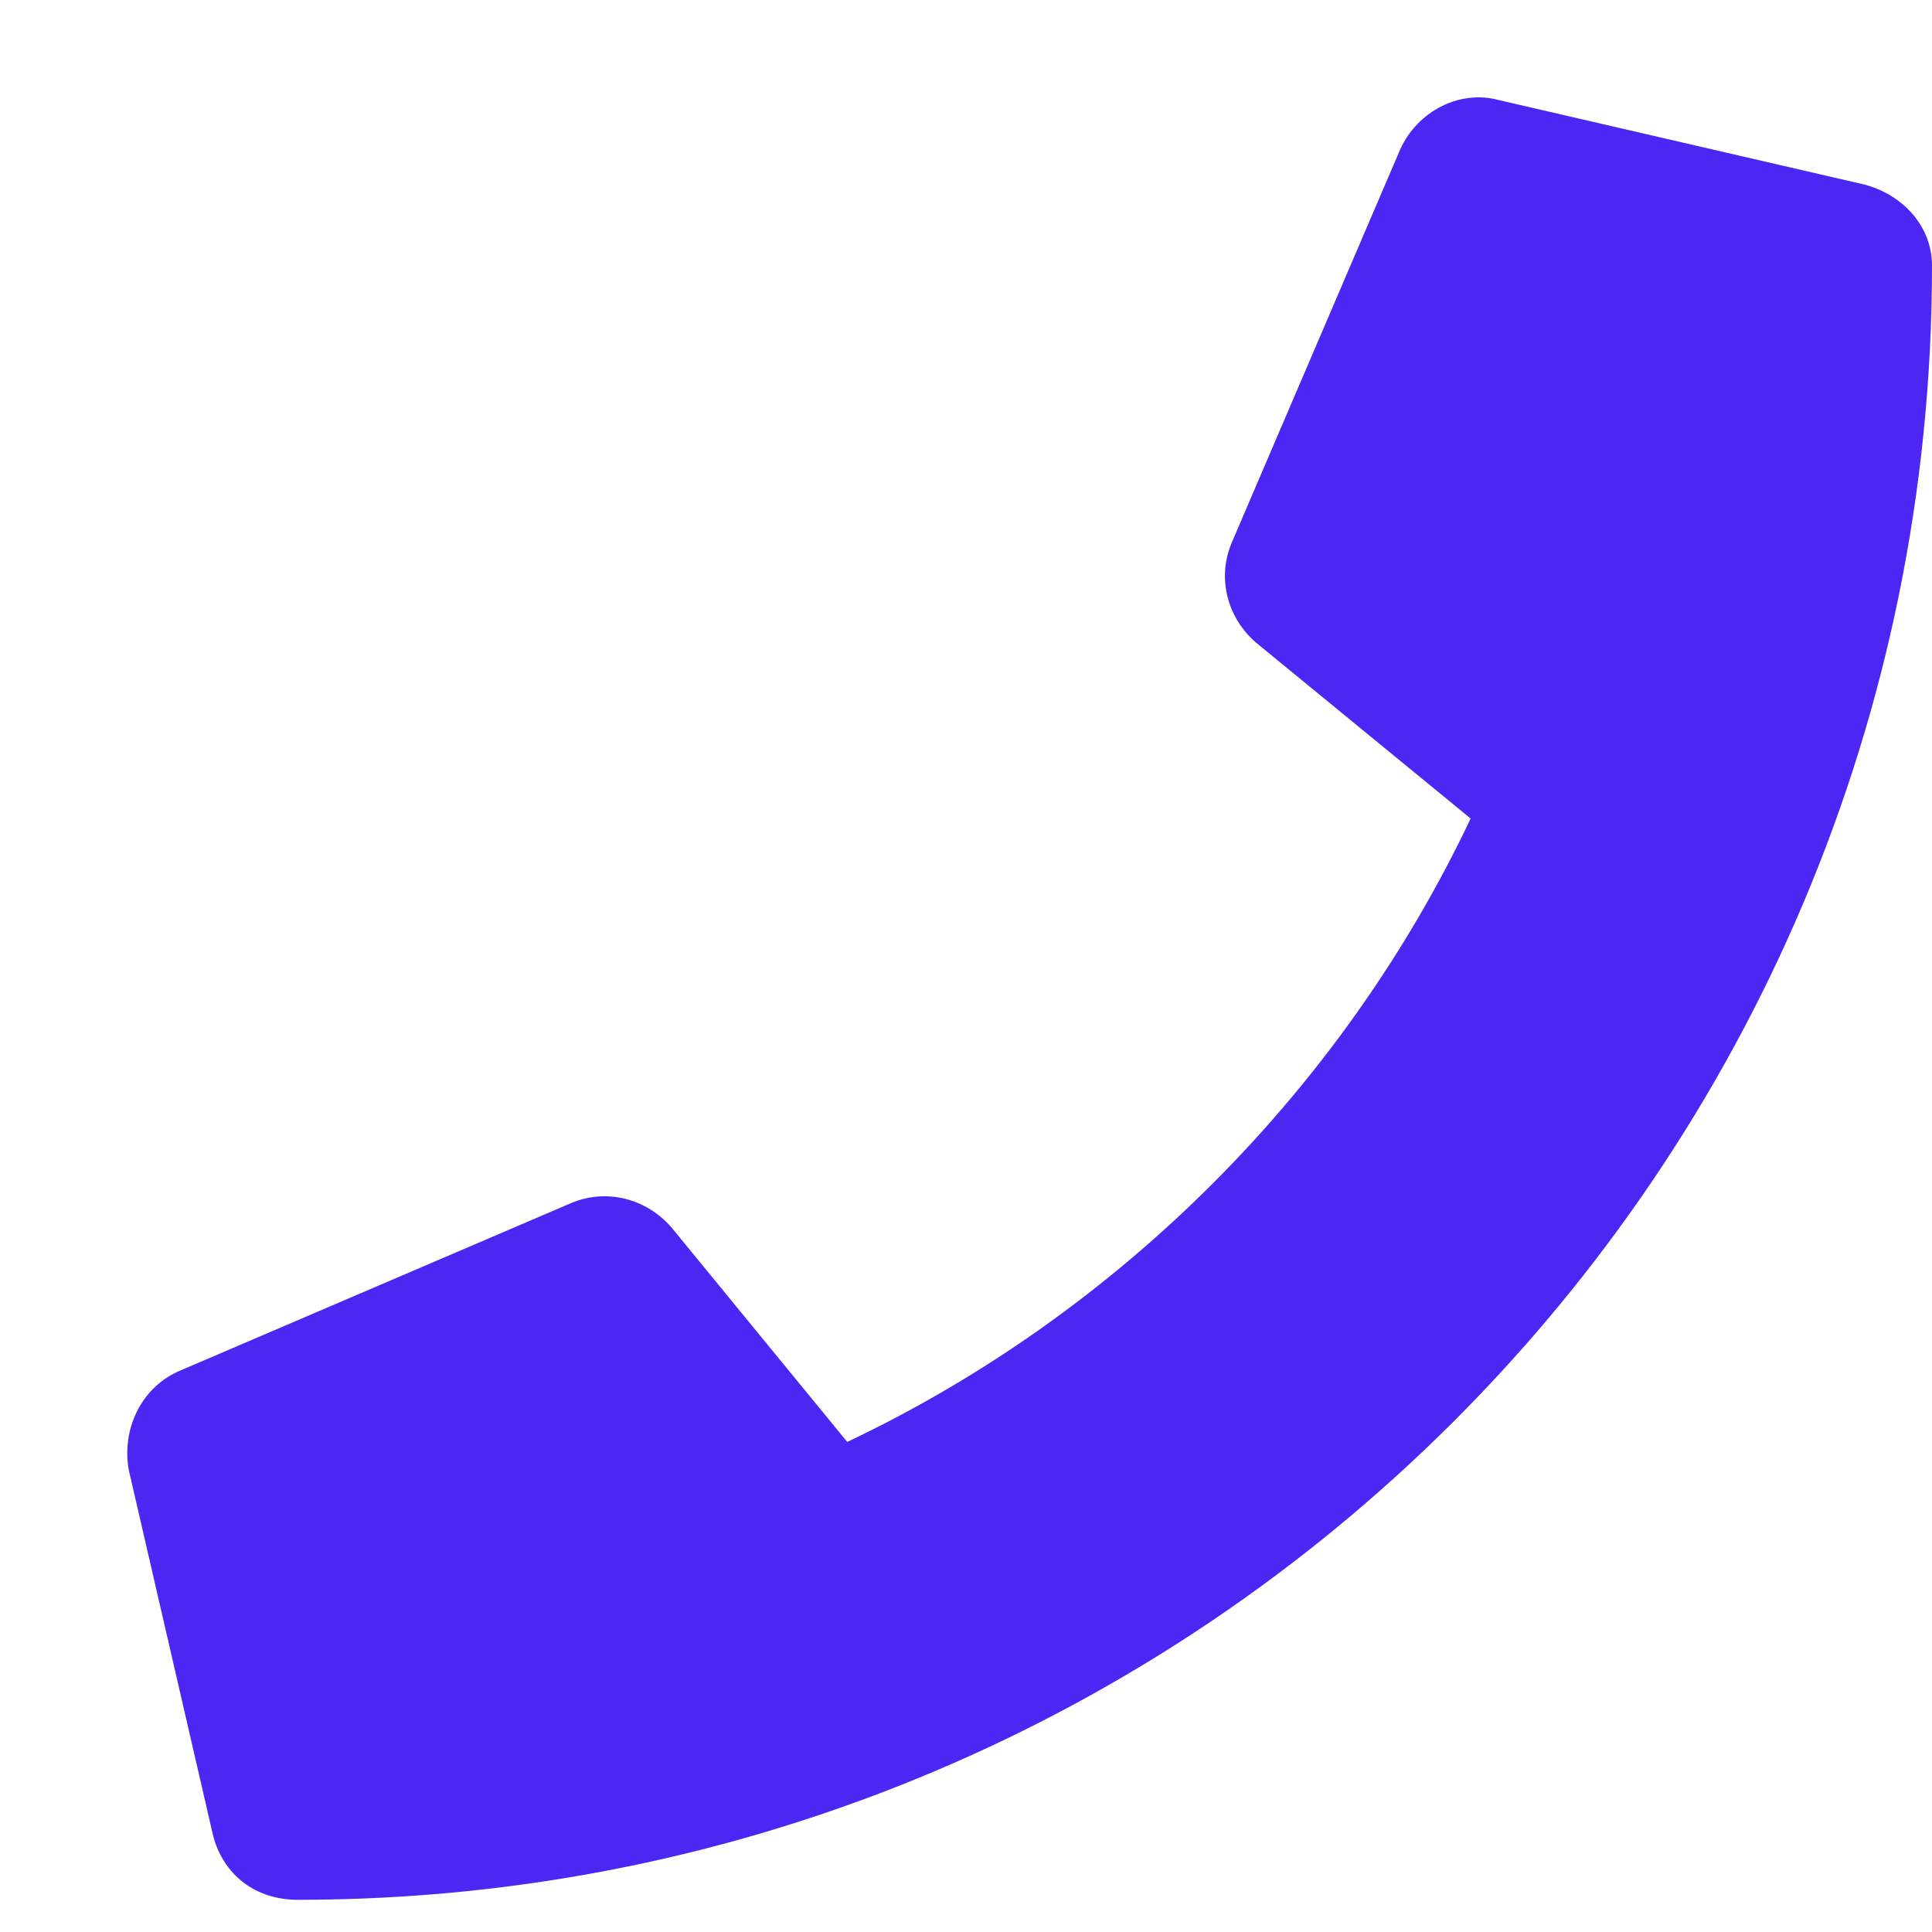 <?xml version="1.0" encoding="UTF-8"?> <svg xmlns="http://www.w3.org/2000/svg" width="15" height="15" viewBox="0 0 15 15" fill="none"><path d="M14.48 1.434C14.781 1.516 15 1.762 15 2.062C15 9.09 9.312 14.75 2.312 14.75C1.984 14.75 1.738 14.559 1.656 14.258L1 11.414C0.945 11.113 1.082 10.785 1.383 10.648L4.445 9.336C4.719 9.227 5.02 9.309 5.211 9.527L6.578 11.195C8.711 10.184 10.434 8.434 11.418 6.355L9.75 4.988C9.531 4.797 9.449 4.496 9.559 4.223L10.871 1.16C11.008 0.859 11.336 0.695 11.637 0.777L14.48 1.434Z" fill="#4C27F3"></path></svg> 